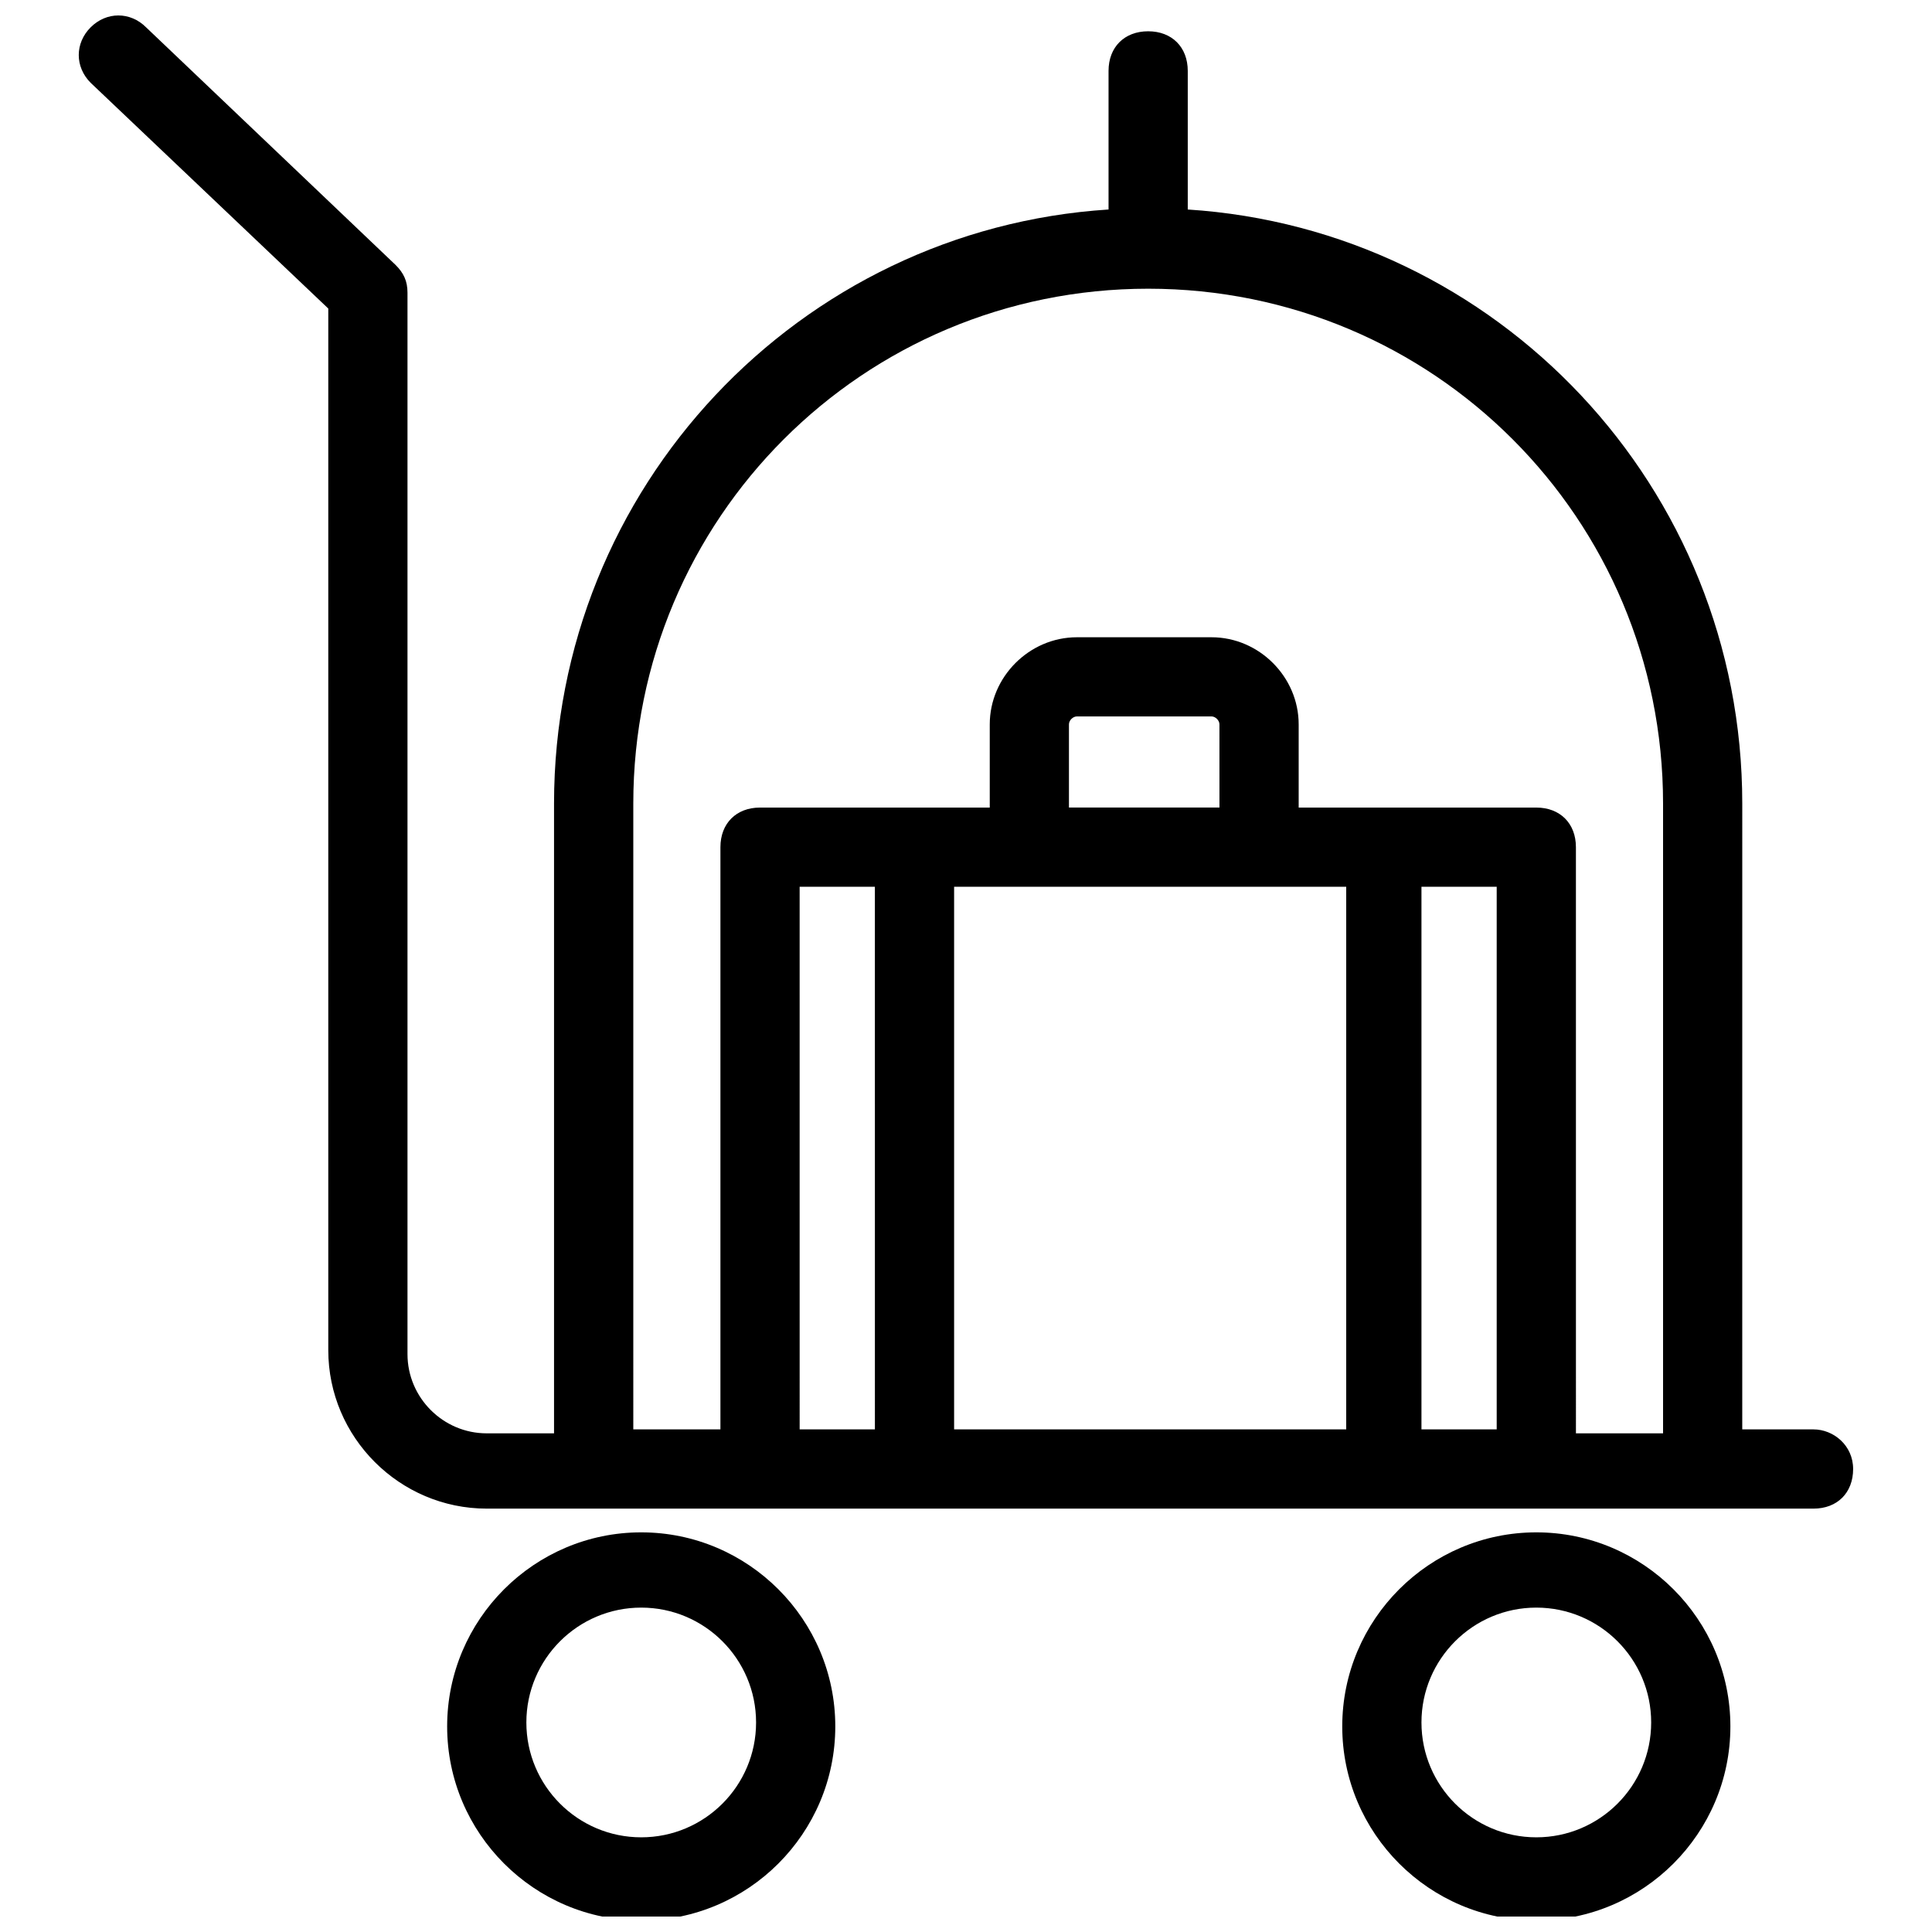 <?xml version="1.0" encoding="UTF-8"?>
<!-- Uploaded to: ICON Repo, www.svgrepo.com, Generator: ICON Repo Mixer Tools -->
<svg width="800px" height="800px" version="1.1" viewBox="144 144 512 512" xmlns="http://www.w3.org/2000/svg">
 <defs>
  <clipPath id="c">
   <path d="m164 148.09h472v395.91h-472z"/>
  </clipPath>
  <clipPath id="b">
   <path d="m262 550h104v101.9h-104z"/>
  </clipPath>
  <clipPath id="a">
   <path d="m499 550h104v101.9h-104z"/>
  </clipPath>
 </defs>
 <g>
  <g clip-path="url(#c)">
   <path d="m624.61 522.8h-18.895l0.004-165.84c0-83.969-65.074-152.19-146.95-157.44v-36.734c0-6.297-4.199-10.496-10.496-10.496s-10.496 4.199-10.496 10.496v36.734c-81.867 5.246-146.95 73.473-146.95 157.44v166.89h-17.844c-11.547 0-20.992-9.445-20.992-20.992v-281.29c0-3.148-1.051-5.246-3.148-7.348l-66.125-62.977c-4.199-4.199-10.496-4.199-14.695 0-4.199 4.199-4.199 10.496 0 14.695l62.977 59.828v276.05c0 23.09 18.895 41.984 41.984 41.984h351.62c6.297 0 10.496-4.199 10.496-10.496 0-6.301-5.246-10.5-10.496-10.5zm-312.78-165.84c0-75.57 60.879-136.45 136.45-136.45s136.45 60.879 136.45 136.45v166.89h-23.09l-0.004-155.34c0-6.297-4.199-10.496-10.496-10.496h-62.977v-22.043c0-12.594-10.496-23.09-23.09-23.09h-35.688c-12.594 0-23.09 10.496-23.09 23.09v22.043h-60.879c-6.297 0-10.496 4.199-10.496 10.496v154.29h-23.09zm85.02 22.043h103.91v143.8h-103.91zm-20.992 143.79h-19.941l-0.004-143.79h19.941zm91.312-164.79h-39.887v-22.043c0-1.051 1.051-2.098 2.098-2.098h35.688c1.051 0 2.098 1.051 2.098 2.098zm53.531 20.992h19.941v143.8h-19.941z"/>
  </g>
  <g clip-path="url(#b)">
   <path d="m313.93 550.09c-28.34 0-51.43 23.09-51.43 51.43 0 28.34 23.09 51.43 51.43 51.43 28.34 0 51.43-23.09 51.43-51.43 0.004-28.336-23.09-51.43-51.43-51.43zm0 80.82c-16.793 0-30.438-13.645-30.438-30.438 0-16.793 13.645-30.438 30.438-30.438 16.793 0 30.438 13.645 30.438 30.438 0.004 16.793-13.641 30.438-30.438 30.438z"/>
  </g>
  <g clip-path="url(#a)">
   <path d="m551.14 550.09c-28.34 0-51.43 23.09-51.43 51.43 0 28.34 23.09 51.43 51.43 51.43s51.43-23.09 51.43-51.43c0-28.336-23.09-51.43-51.43-51.43zm0 80.82c-16.793 0-30.438-13.645-30.438-30.438 0-16.793 13.645-30.438 30.438-30.438s30.438 13.645 30.438 30.438c0 16.793-13.645 30.438-30.438 30.438z"/>
  </g>
 </g>
</svg>